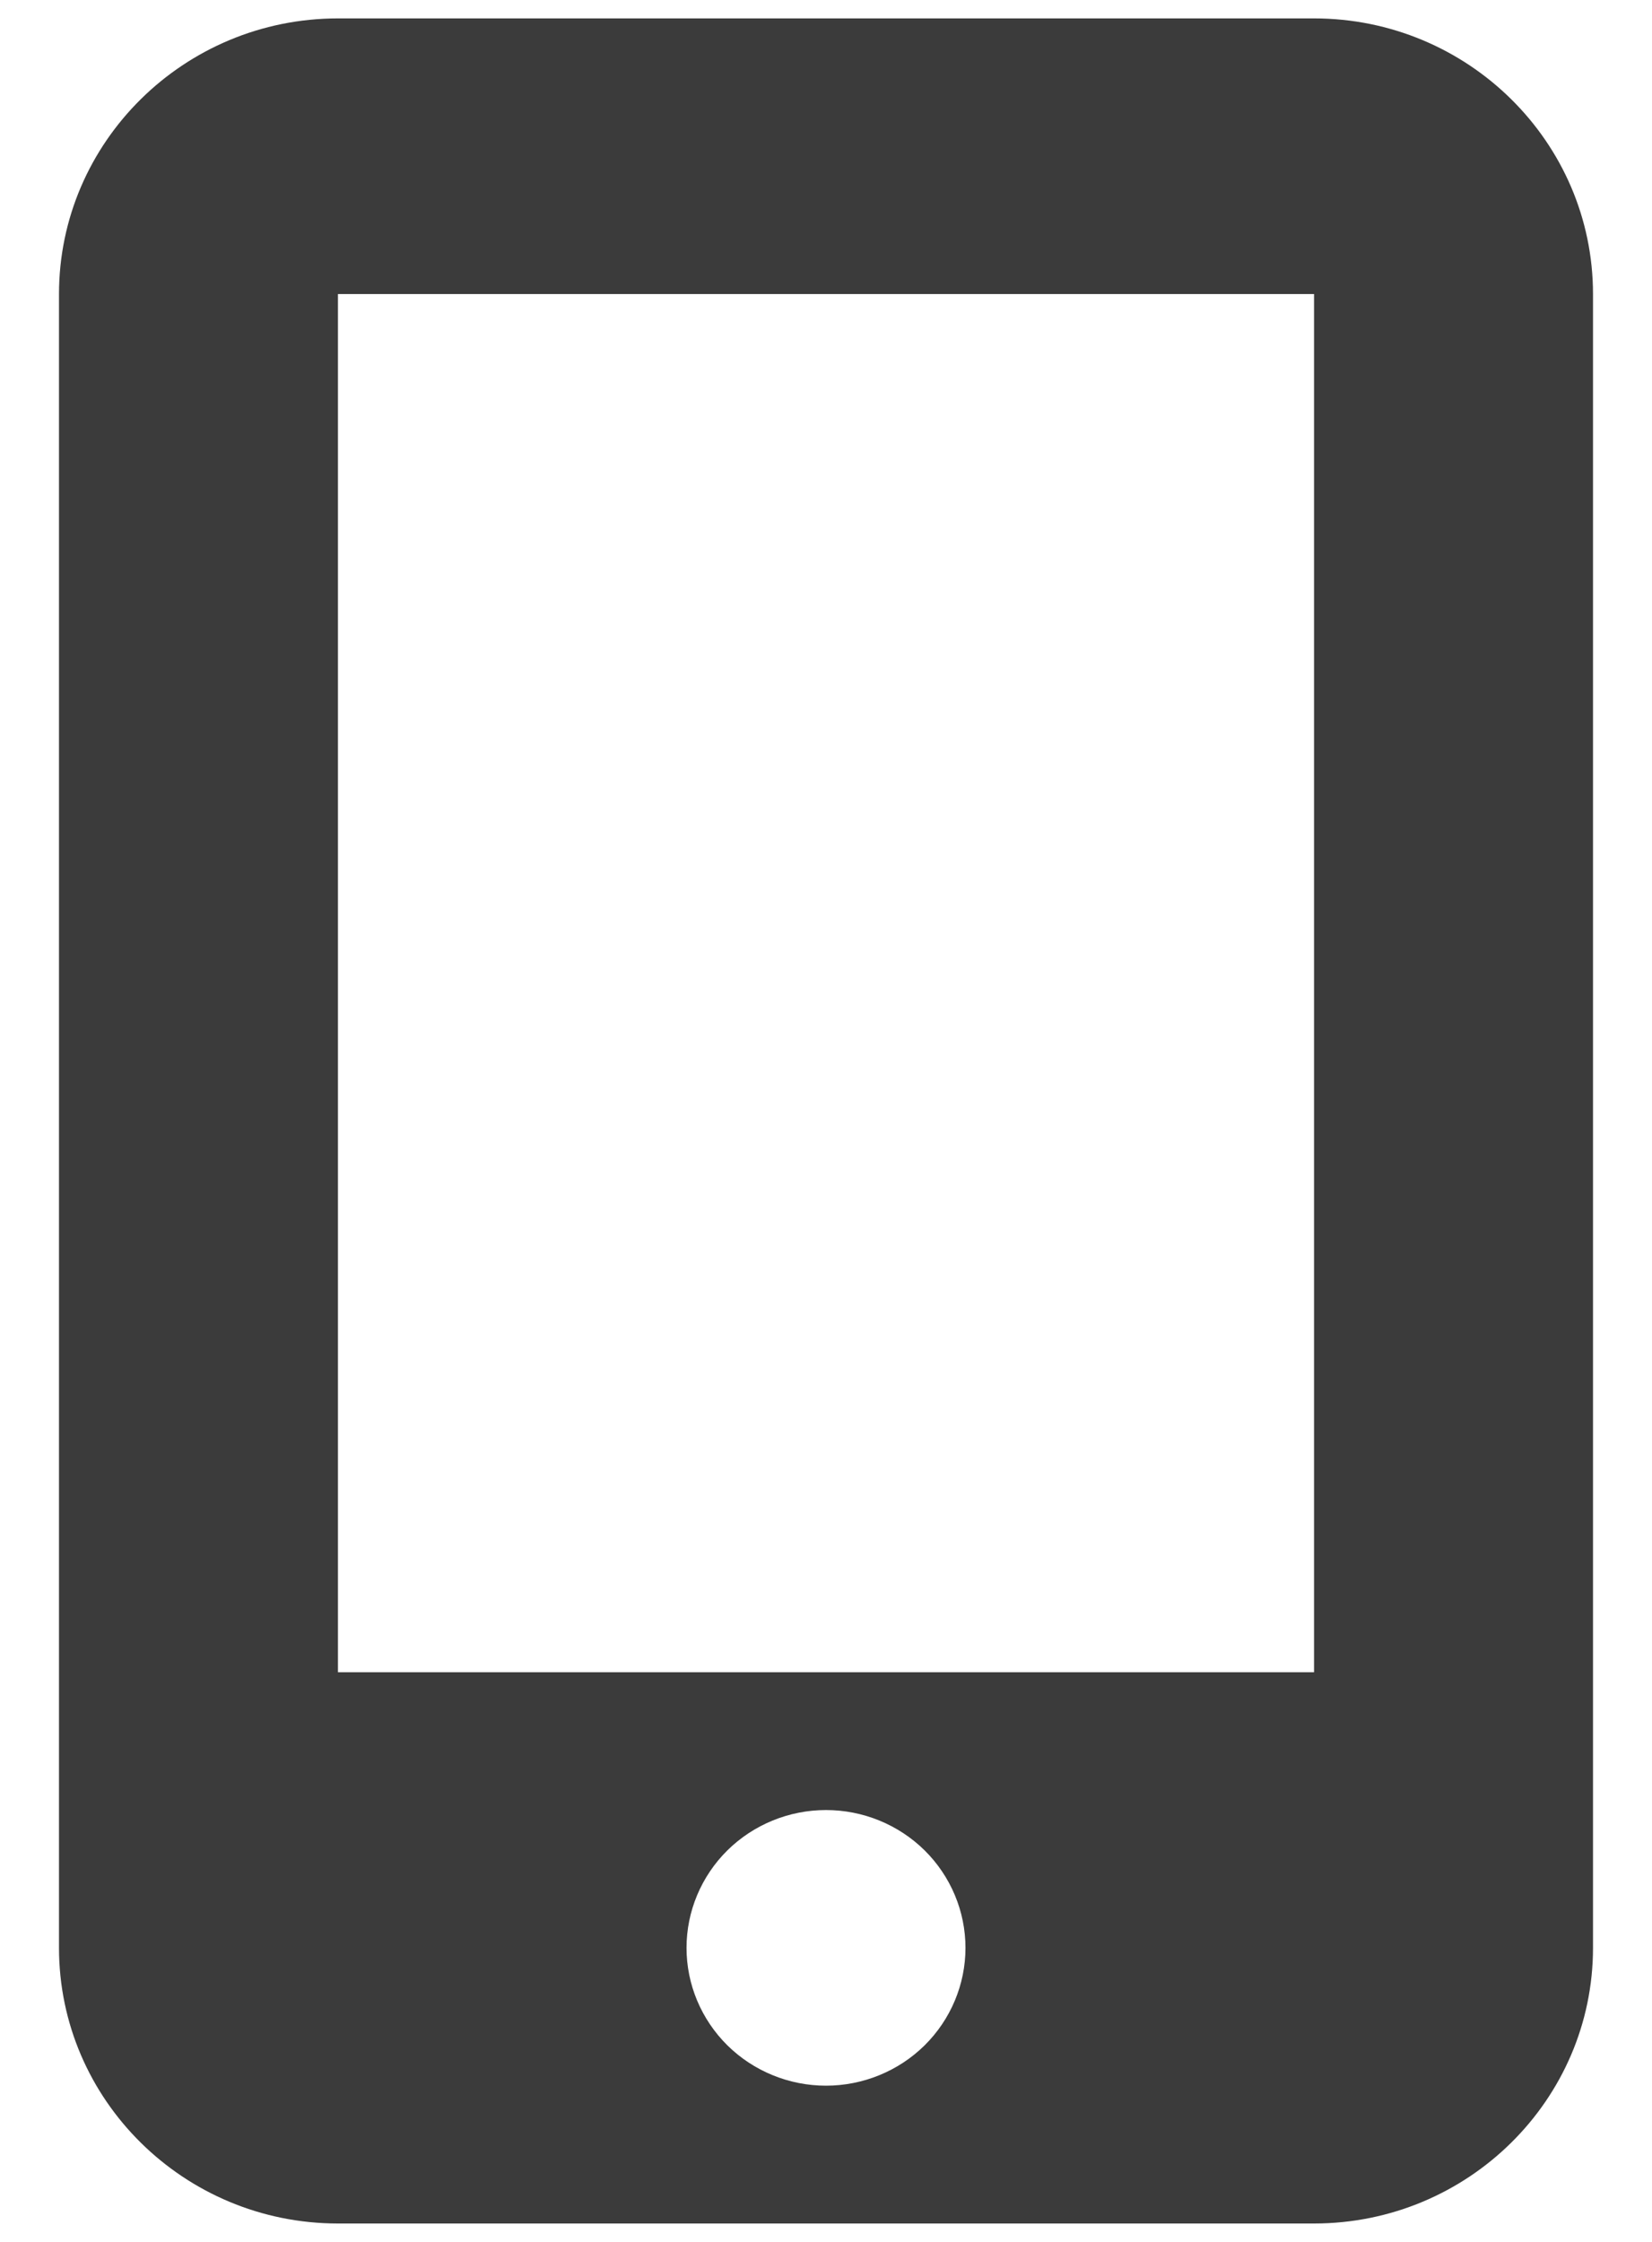<svg width="14" height="19" viewBox="0 0 14 19" fill="none" xmlns="http://www.w3.org/2000/svg">
<path d="M0.5 2.492C0.5 1.204 1.56 0.156 2.864 0.156H11.136C12.44 0.156 13.5 1.204 13.5 2.492V16.508C13.5 17.796 12.44 18.844 11.136 18.844H2.864C1.56 18.844 0.5 17.796 0.5 16.508V2.492ZM8.182 16.508C8.182 16.198 8.057 15.901 7.836 15.682C7.614 15.463 7.313 15.34 7 15.34C6.687 15.34 6.386 15.463 6.164 15.682C5.943 15.901 5.818 16.198 5.818 16.508C5.818 16.818 5.943 17.115 6.164 17.334C6.386 17.553 6.687 17.676 7 17.676C7.313 17.676 7.614 17.553 7.836 17.334C8.057 17.115 8.182 16.818 8.182 16.508ZM11.136 2.492H2.864V14.172H11.136V2.492Z" fill="#3B3B3B"/>
</svg>
